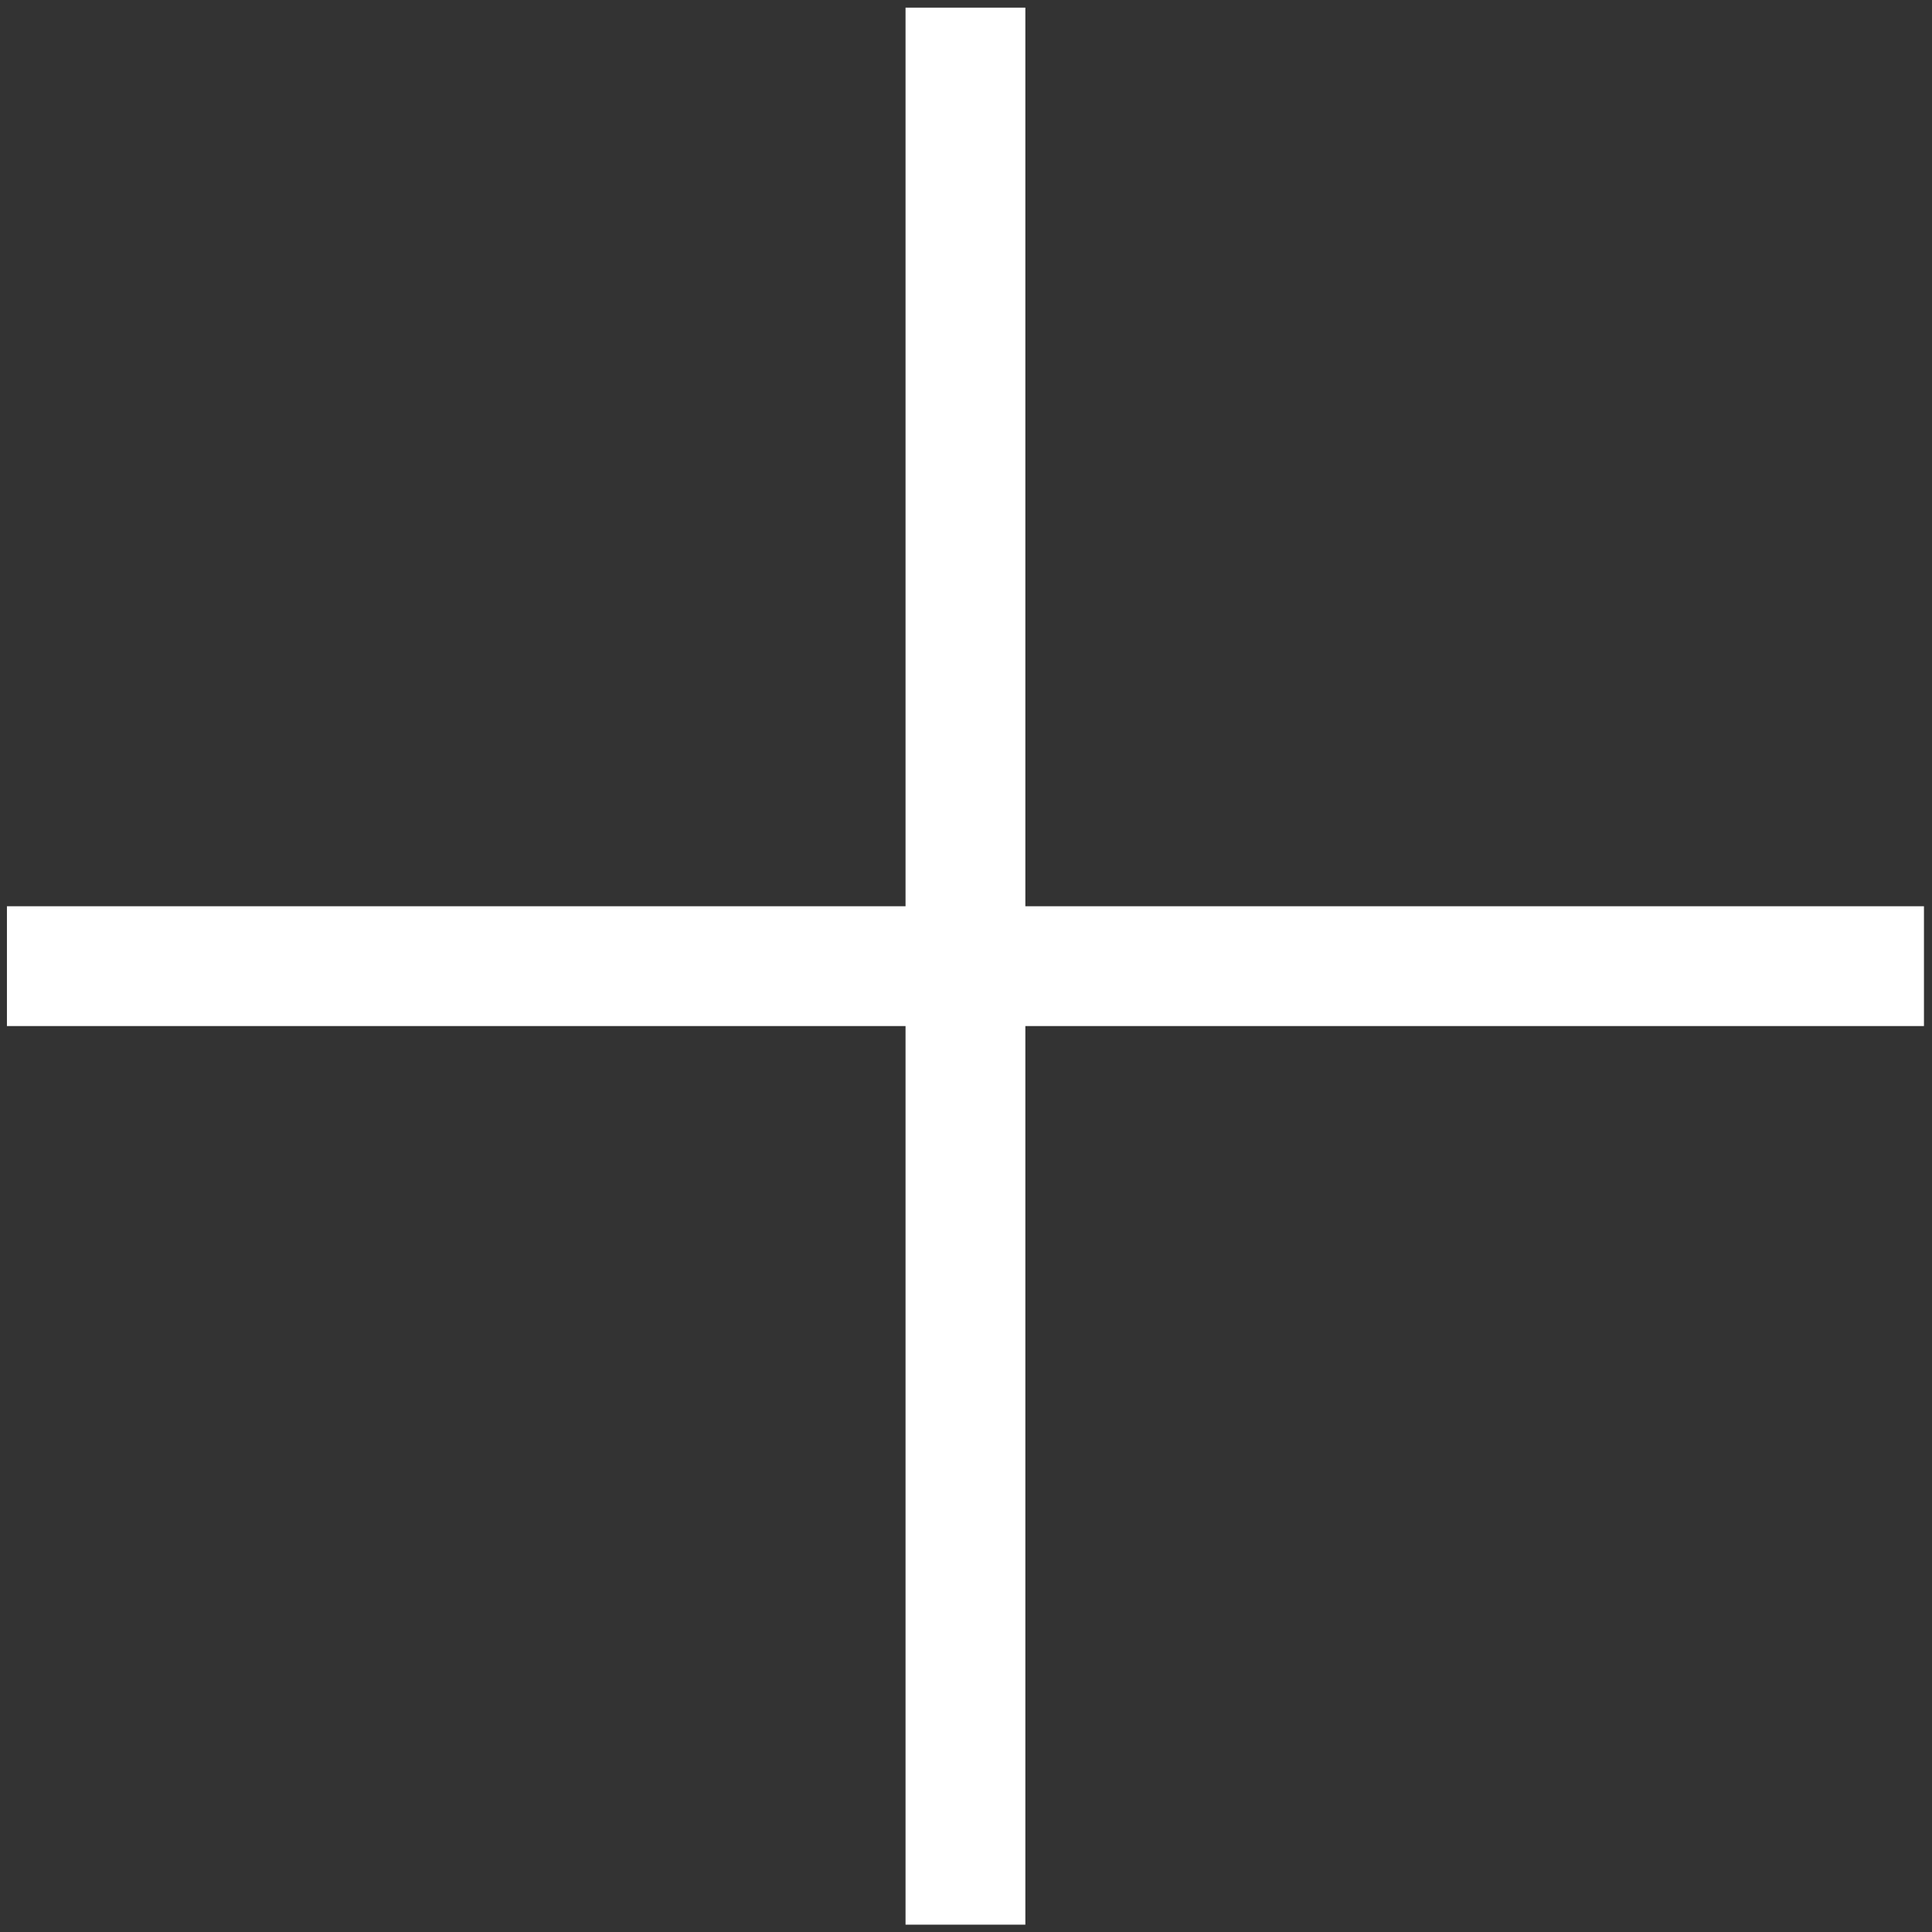 <svg width="129" height="129" viewBox="0 0 129 129" fill="none" xmlns="http://www.w3.org/2000/svg">
<rect x="0" y="0" width="129" height="129" fill="#333333" stroke="none"/>
<line x1="0.463" y1="64.51" x2="128.463" y2="64.51" stroke="white" stroke-width="8"/>
<line x1="64.463" y1="0.51" x2="64.463" y2="128.51" stroke="white" stroke-width="8"/>
</svg>
